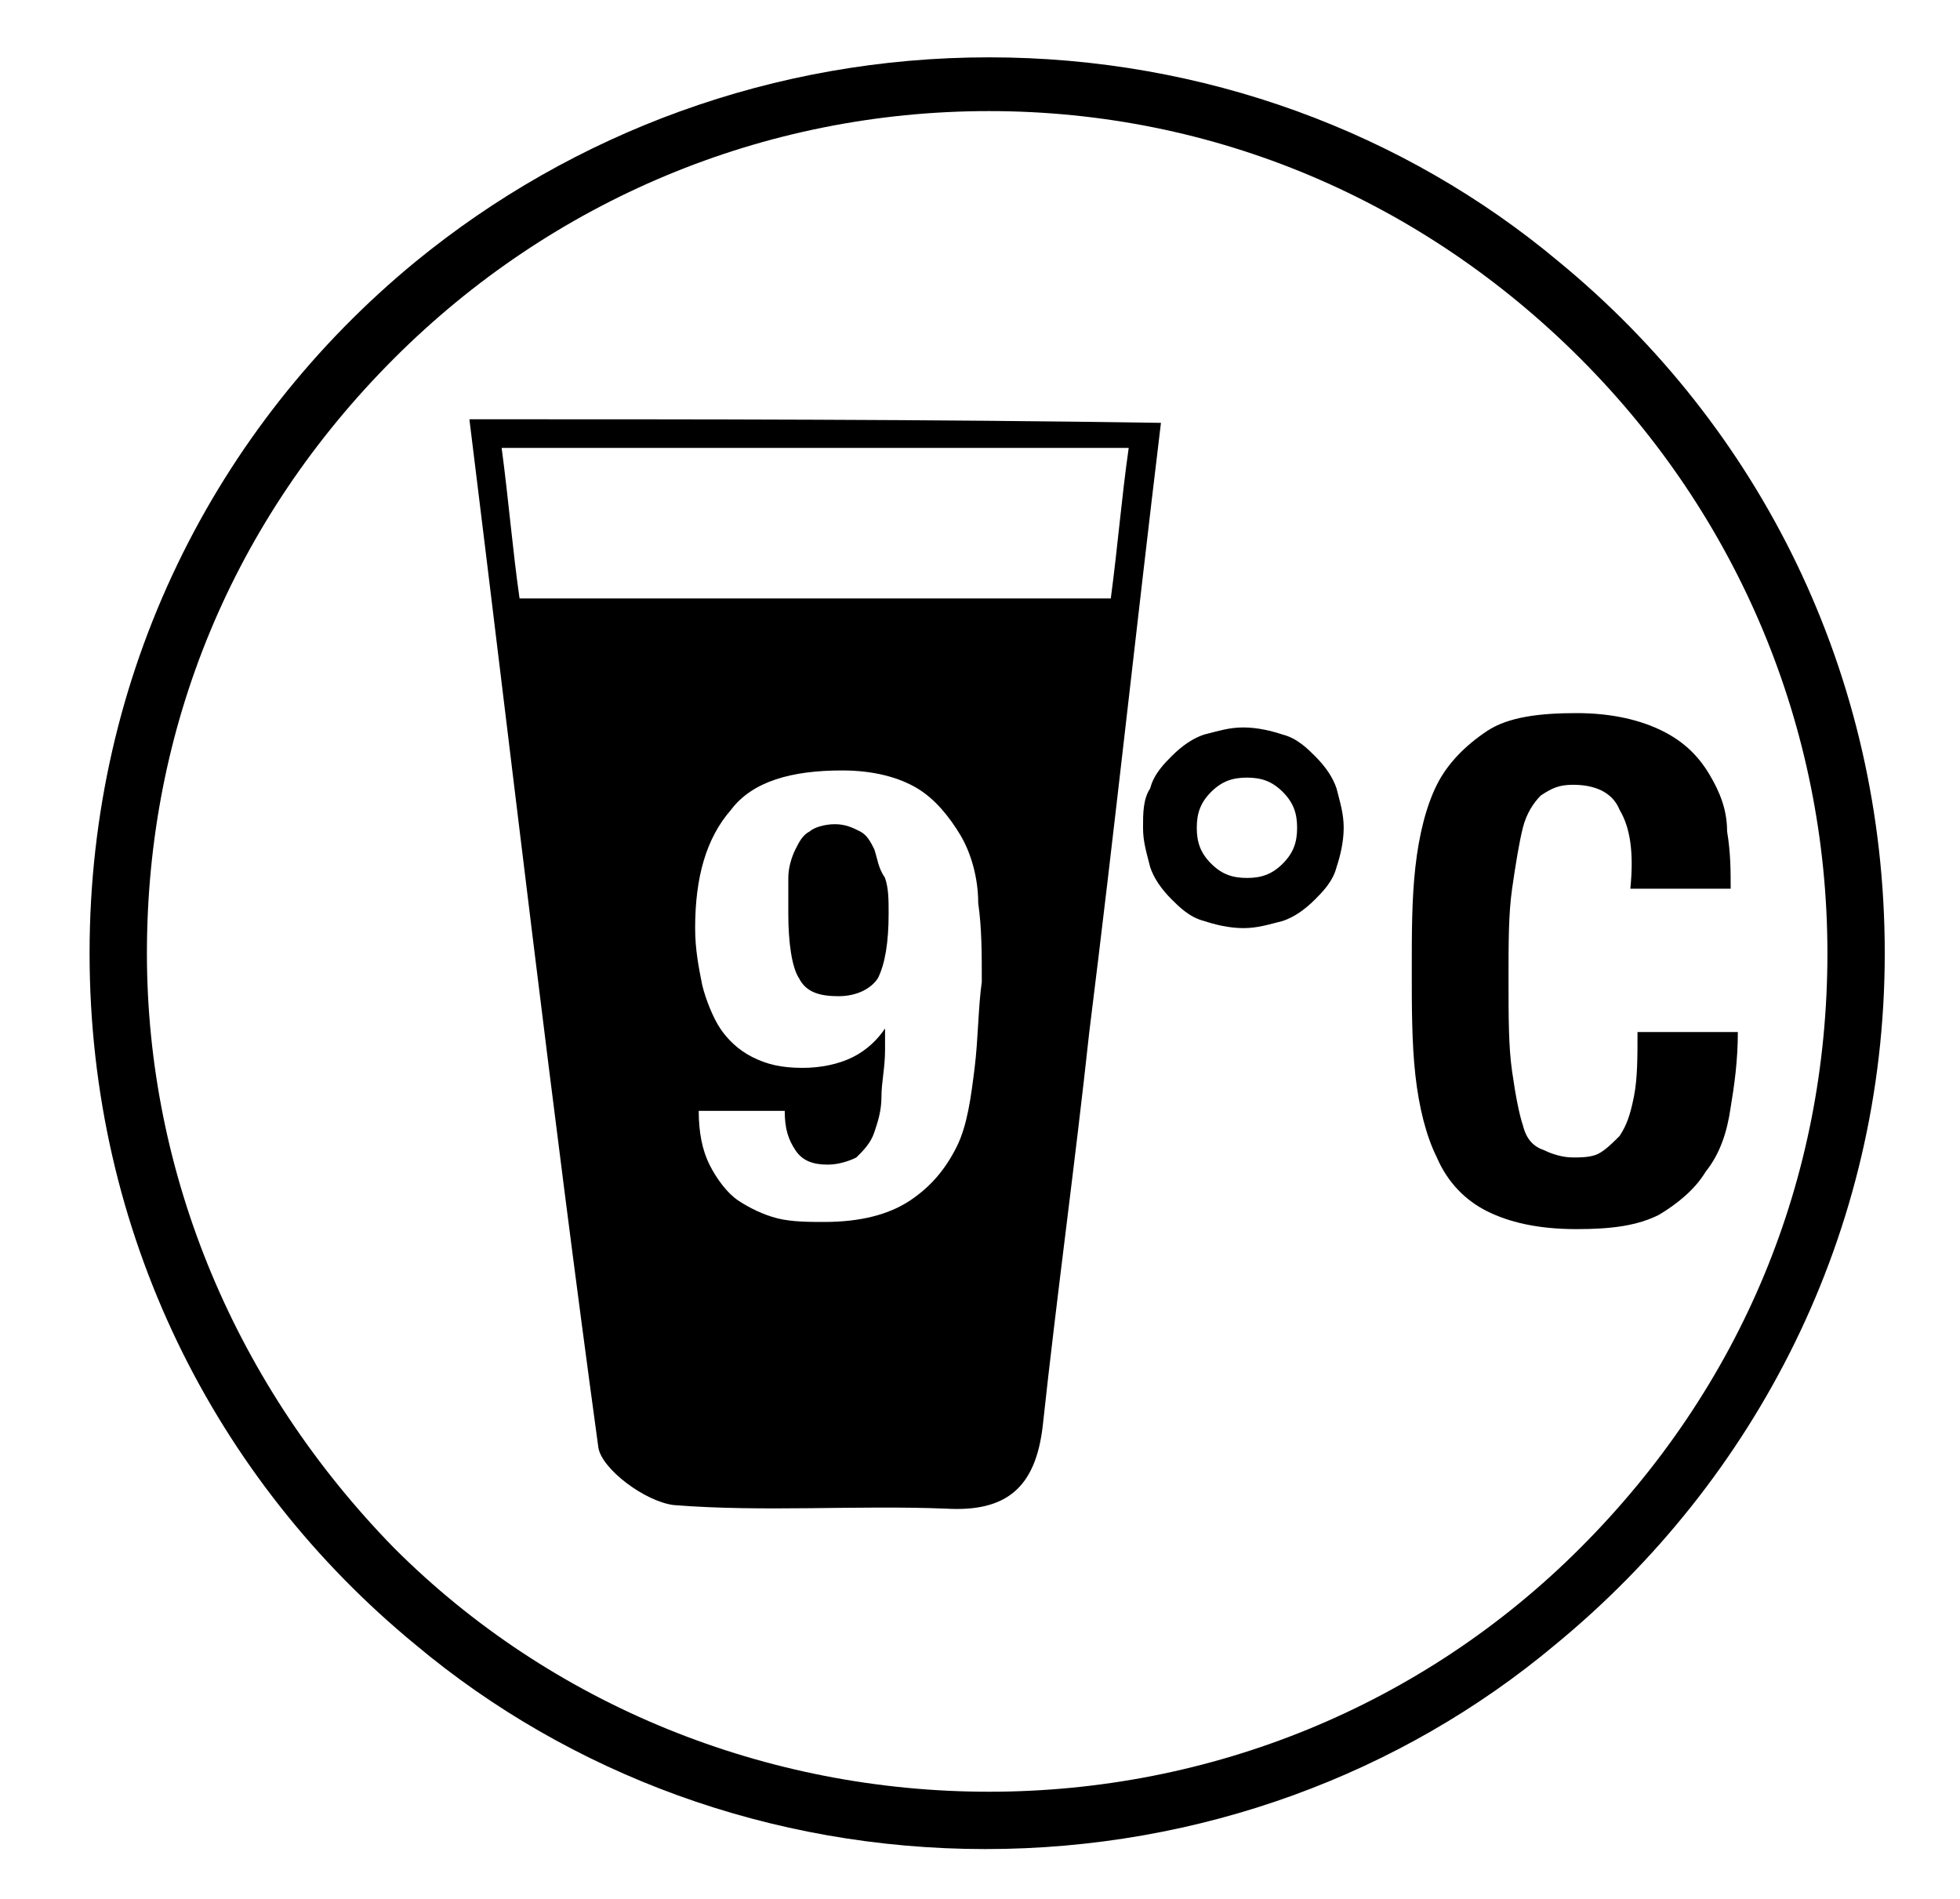 <?xml version="1.0" encoding="UTF-8"?> <!-- Generator: Adobe Illustrator 22.1.0, SVG Export Plug-In . SVG Version: 6.00 Build 0) --> <svg xmlns="http://www.w3.org/2000/svg" xmlns:xlink="http://www.w3.org/1999/xlink" version="1.1" id="Laag_1" x="0px" y="0px" viewBox="0 0 54.7 53" style="enable-background:new 0 0 54.7 53;" xml:space="preserve"> <g> <g> <path d="M32.1,22c0.1-0.4,0.4-0.7,0.6-0.9c0.3-0.3,0.6-0.5,0.9-0.6c0.4-0.1,0.7-0.2,1.1-0.2c0.4,0,0.8,0.1,1.1,0.2 c0.4,0.1,0.7,0.4,0.9,0.6c0.3,0.3,0.5,0.6,0.6,0.9c0.1,0.4,0.2,0.7,0.2,1.1c0,0.4-0.1,0.8-0.2,1.1c-0.1,0.4-0.4,0.7-0.6,0.9 c-0.3,0.3-0.6,0.5-0.9,0.6c-0.4,0.1-0.7,0.2-1.1,0.2c-0.4,0-0.8-0.1-1.1-0.2c-0.4-0.1-0.7-0.4-0.9-0.6c-0.3-0.3-0.5-0.6-0.6-0.9 c-0.1-0.4-0.2-0.7-0.2-1.1C31.9,22.7,31.9,22.3,32.1,22z M33.8,24.1c0.3,0.3,0.6,0.4,1,0.4c0.4,0,0.7-0.1,1-0.4 c0.3-0.3,0.4-0.6,0.4-1c0-0.4-0.1-0.7-0.4-1s-0.6-0.4-1-0.4c-0.4,0-0.7,0.1-1,0.4s-0.4,0.6-0.4,1C33.4,23.5,33.5,23.8,33.8,24.1z"></path> <path d="M45.2,22.6c-0.2-0.5-0.7-0.7-1.3-0.7c-0.4,0-0.6,0.1-0.9,0.3c-0.2,0.2-0.4,0.5-0.5,0.9c-0.1,0.4-0.2,1-0.3,1.7 c-0.1,0.7-0.1,1.5-0.1,2.5c0,1.1,0,1.9,0.1,2.6c0.1,0.7,0.2,1.2,0.3,1.5c0.1,0.4,0.3,0.6,0.6,0.7c0.2,0.1,0.5,0.2,0.8,0.2 c0.2,0,0.5,0,0.7-0.1c0.2-0.1,0.4-0.3,0.6-0.5c0.2-0.3,0.3-0.6,0.4-1.1c0.1-0.5,0.1-1.1,0.1-1.8h2.8c0,0.8-0.1,1.5-0.2,2.1 c-0.1,0.7-0.3,1.3-0.7,1.8c-0.3,0.5-0.8,0.9-1.3,1.2c-0.6,0.3-1.3,0.4-2.3,0.4c-1.1,0-1.9-0.2-2.5-0.5c-0.6-0.3-1.1-0.8-1.4-1.5 c-0.3-0.6-0.5-1.4-0.6-2.3c-0.1-0.9-0.1-1.9-0.1-2.9c0-1.1,0-2,0.1-2.9c0.1-0.9,0.3-1.7,0.6-2.3c0.3-0.6,0.8-1.1,1.4-1.5 c0.6-0.4,1.5-0.5,2.5-0.5c1,0,1.8,0.2,2.4,0.5c0.6,0.3,1,0.7,1.3,1.2c0.3,0.5,0.5,1,0.5,1.6c0.1,0.6,0.1,1.1,0.1,1.6h-2.8 C45.6,23.8,45.5,23.1,45.2,22.6z"></path> </g> <path d="M52.6,26.6c0-7.8-3.5-14.7-9.1-19.3c-4.3-3.6-9.9-5.7-15.9-5.7S16,3.7,11.6,7.3c-5.6,4.6-9.1,11.5-9.1,19.3l0,0v0 c0,7.8,3.5,14.7,9.1,19.3c4.3,3.6,9.9,5.7,15.9,5.7s11.6-2.1,15.9-5.7C49,41.3,52.6,34.4,52.6,26.6L52.6,26.6L52.6,26.6z M4.1,26.6 c0-6.3,2.4-12.1,6.9-16.6c4.4-4.4,10.3-6.9,16.6-6.9S39.7,5.6,44.1,10c4.4,4.4,6.9,10.3,6.9,16.6s-2.4,12.1-6.9,16.6 C39.7,47.6,33.8,50,27.6,50S15.4,47.6,11,43.2C6.6,38.7,4.1,32.8,4.1,26.6z"></path> <g> <path d="M24.4,23.7c-0.1-0.2-0.2-0.4-0.4-0.5c-0.2-0.1-0.4-0.2-0.7-0.2c-0.3,0-0.6,0.1-0.7,0.2c-0.2,0.1-0.3,0.3-0.4,0.5 c-0.1,0.2-0.2,0.5-0.2,0.8c0,0.3,0,0.6,0,1c0,0.8,0.1,1.5,0.3,1.8c0.2,0.4,0.6,0.5,1.1,0.5c0.5,0,0.9-0.2,1.1-0.5 c0.2-0.4,0.3-1,0.3-1.8c0-0.4,0-0.7-0.1-1C24.5,24.2,24.5,24,24.4,23.7z"></path> <path d="M13.1,11.7c1.2,9.7,2.3,19.2,3.6,28.7c0.1,0.6,1.3,1.5,2.1,1.6c2.5,0.2,5.1,0,7.6,0.1c1.7,0.1,2.5-0.6,2.7-2.3 c0.4-3.7,0.9-7.3,1.3-11c0.7-5.6,1.3-11.2,2-17C25.8,11.7,19.6,11.7,13.1,11.7z M27.2,29.8c-0.1,0.8-0.2,1.6-0.5,2.2 c-0.3,0.6-0.7,1.1-1.3,1.5s-1.4,0.6-2.4,0.6c-0.4,0-0.9,0-1.3-0.1c-0.4-0.1-0.8-0.3-1.1-0.5c-0.3-0.2-0.6-0.6-0.8-1 c-0.2-0.4-0.3-0.9-0.3-1.5h2.4c0,0.5,0.1,0.8,0.3,1.1c0.2,0.3,0.5,0.4,0.9,0.4c0.3,0,0.6-0.1,0.8-0.2c0.2-0.2,0.4-0.4,0.5-0.7 c0.1-0.3,0.2-0.6,0.2-1c0-0.4,0.1-0.8,0.1-1.3v-0.6h0c-0.2,0.3-0.5,0.6-0.9,0.8c-0.4,0.2-0.9,0.3-1.4,0.3c-0.6,0-1-0.1-1.4-0.3 c-0.4-0.2-0.7-0.5-0.9-0.8c-0.2-0.3-0.4-0.8-0.5-1.2c-0.1-0.5-0.2-1-0.2-1.6c0-1.4,0.3-2.5,1-3.3c0.6-0.8,1.7-1.1,3.1-1.1 c0.9,0,1.6,0.2,2.1,0.5c0.5,0.3,0.9,0.8,1.2,1.3c0.3,0.5,0.5,1.2,0.5,1.9c0.1,0.7,0.1,1.4,0.1,2.2C27.3,28.1,27.3,29,27.2,29.8z M14.5,16.7c-0.2-1.4-0.3-2.7-0.5-4.2c5.9,0,11.5,0,17.5,0c-0.2,1.4-0.3,2.7-0.5,4.2C25.6,16.7,20.2,16.7,14.5,16.7z"></path> </g> </g> </svg> 